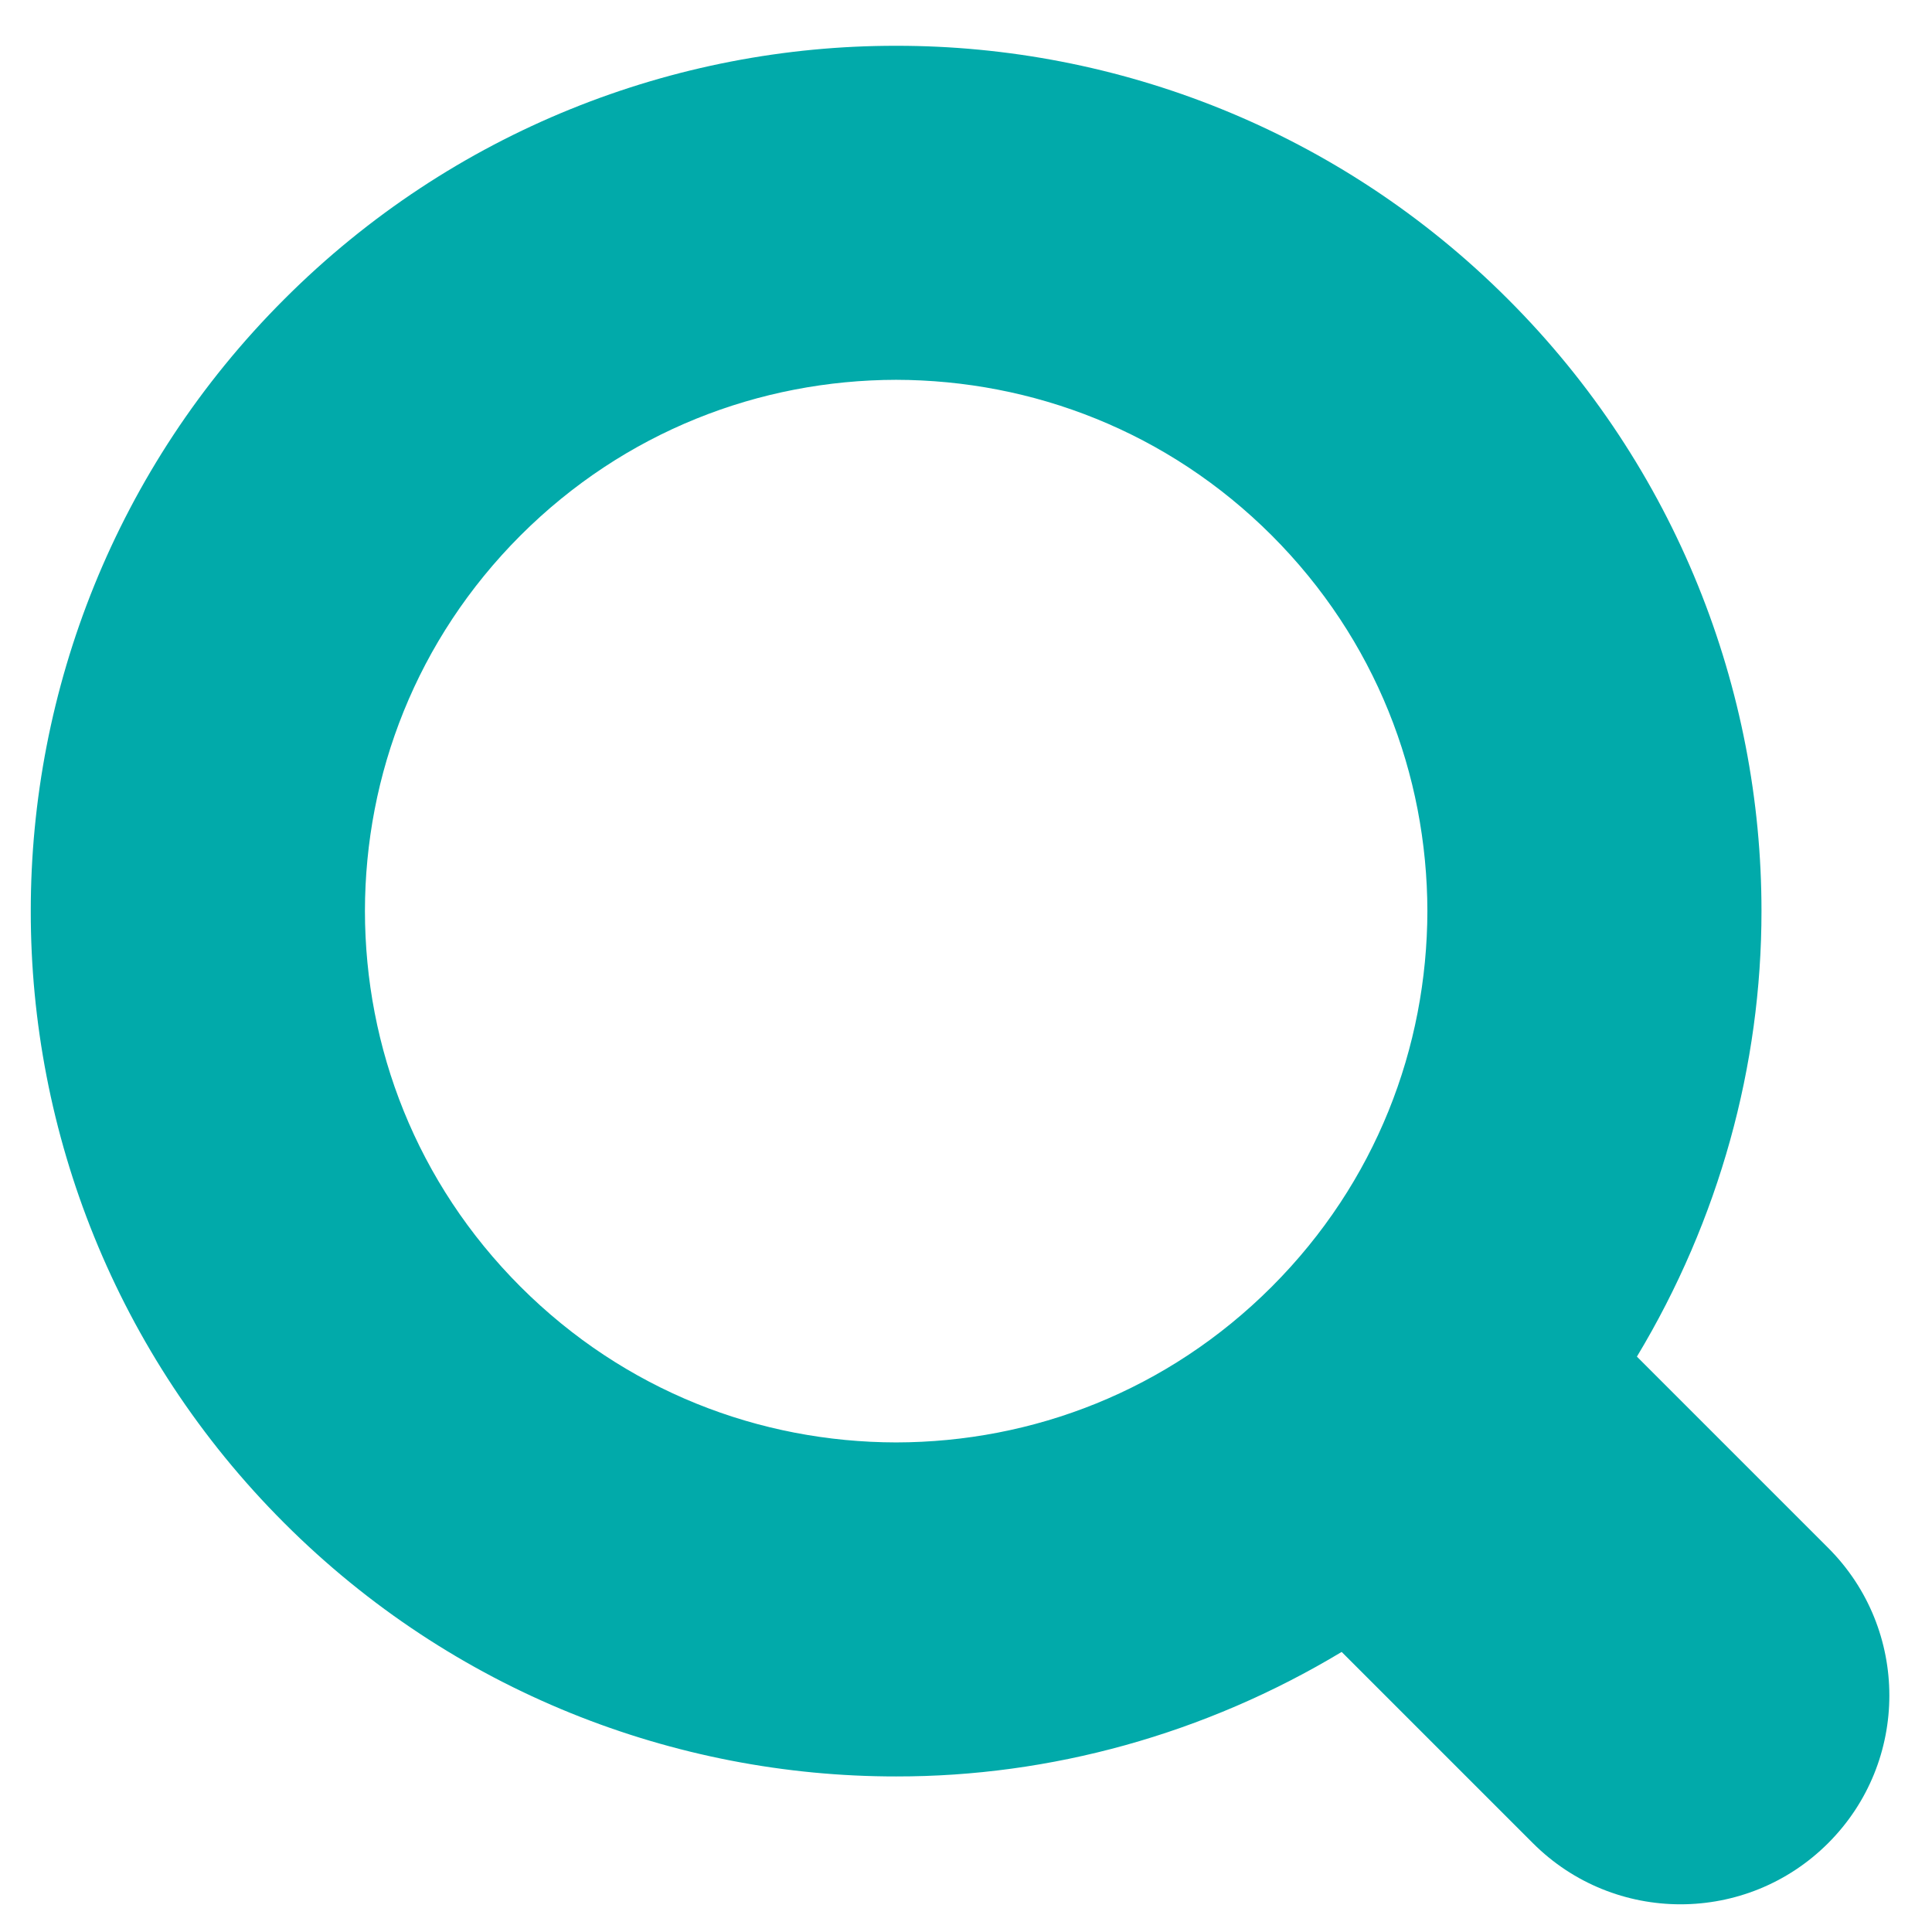 <svg
 xmlns="http://www.w3.org/2000/svg"
 xmlns:xlink="http://www.w3.org/1999/xlink"
 width="27px" height="27px">
<path fill-rule="evenodd"  fill="rgb(1, 170, 170)"
 d="M25.549,21.632 L22.876,18.959 C24.027,17.047 24.618,14.887 24.617,12.732 C24.618,9.646 23.432,6.537 21.074,4.181 C18.719,1.824 15.611,0.637 12.524,0.640 C9.436,0.636 6.328,1.824 3.973,4.181 C1.615,6.537 0.429,9.646 0.430,12.732 C0.427,15.820 1.615,18.929 3.973,21.285 C6.328,23.641 9.436,24.828 12.524,24.826 C14.678,24.829 16.837,24.237 18.750,23.086 L21.422,25.758 C22.561,26.898 24.409,26.898 25.549,25.758 C26.689,24.619 26.689,22.771 25.549,21.632 ZM17.773,17.982 C16.317,19.438 14.431,20.155 12.524,20.158 C10.616,20.155 8.731,19.438 7.274,17.982 C5.819,16.526 5.102,14.640 5.100,12.732 C5.102,10.825 5.820,8.939 7.274,7.483 C8.730,6.029 10.616,5.312 12.523,5.308 C14.431,5.312 16.317,6.029 17.773,7.483 C19.228,8.939 19.944,10.825 19.948,12.732 C19.944,14.640 19.228,16.526 17.773,17.982 Z"/>
</svg>
